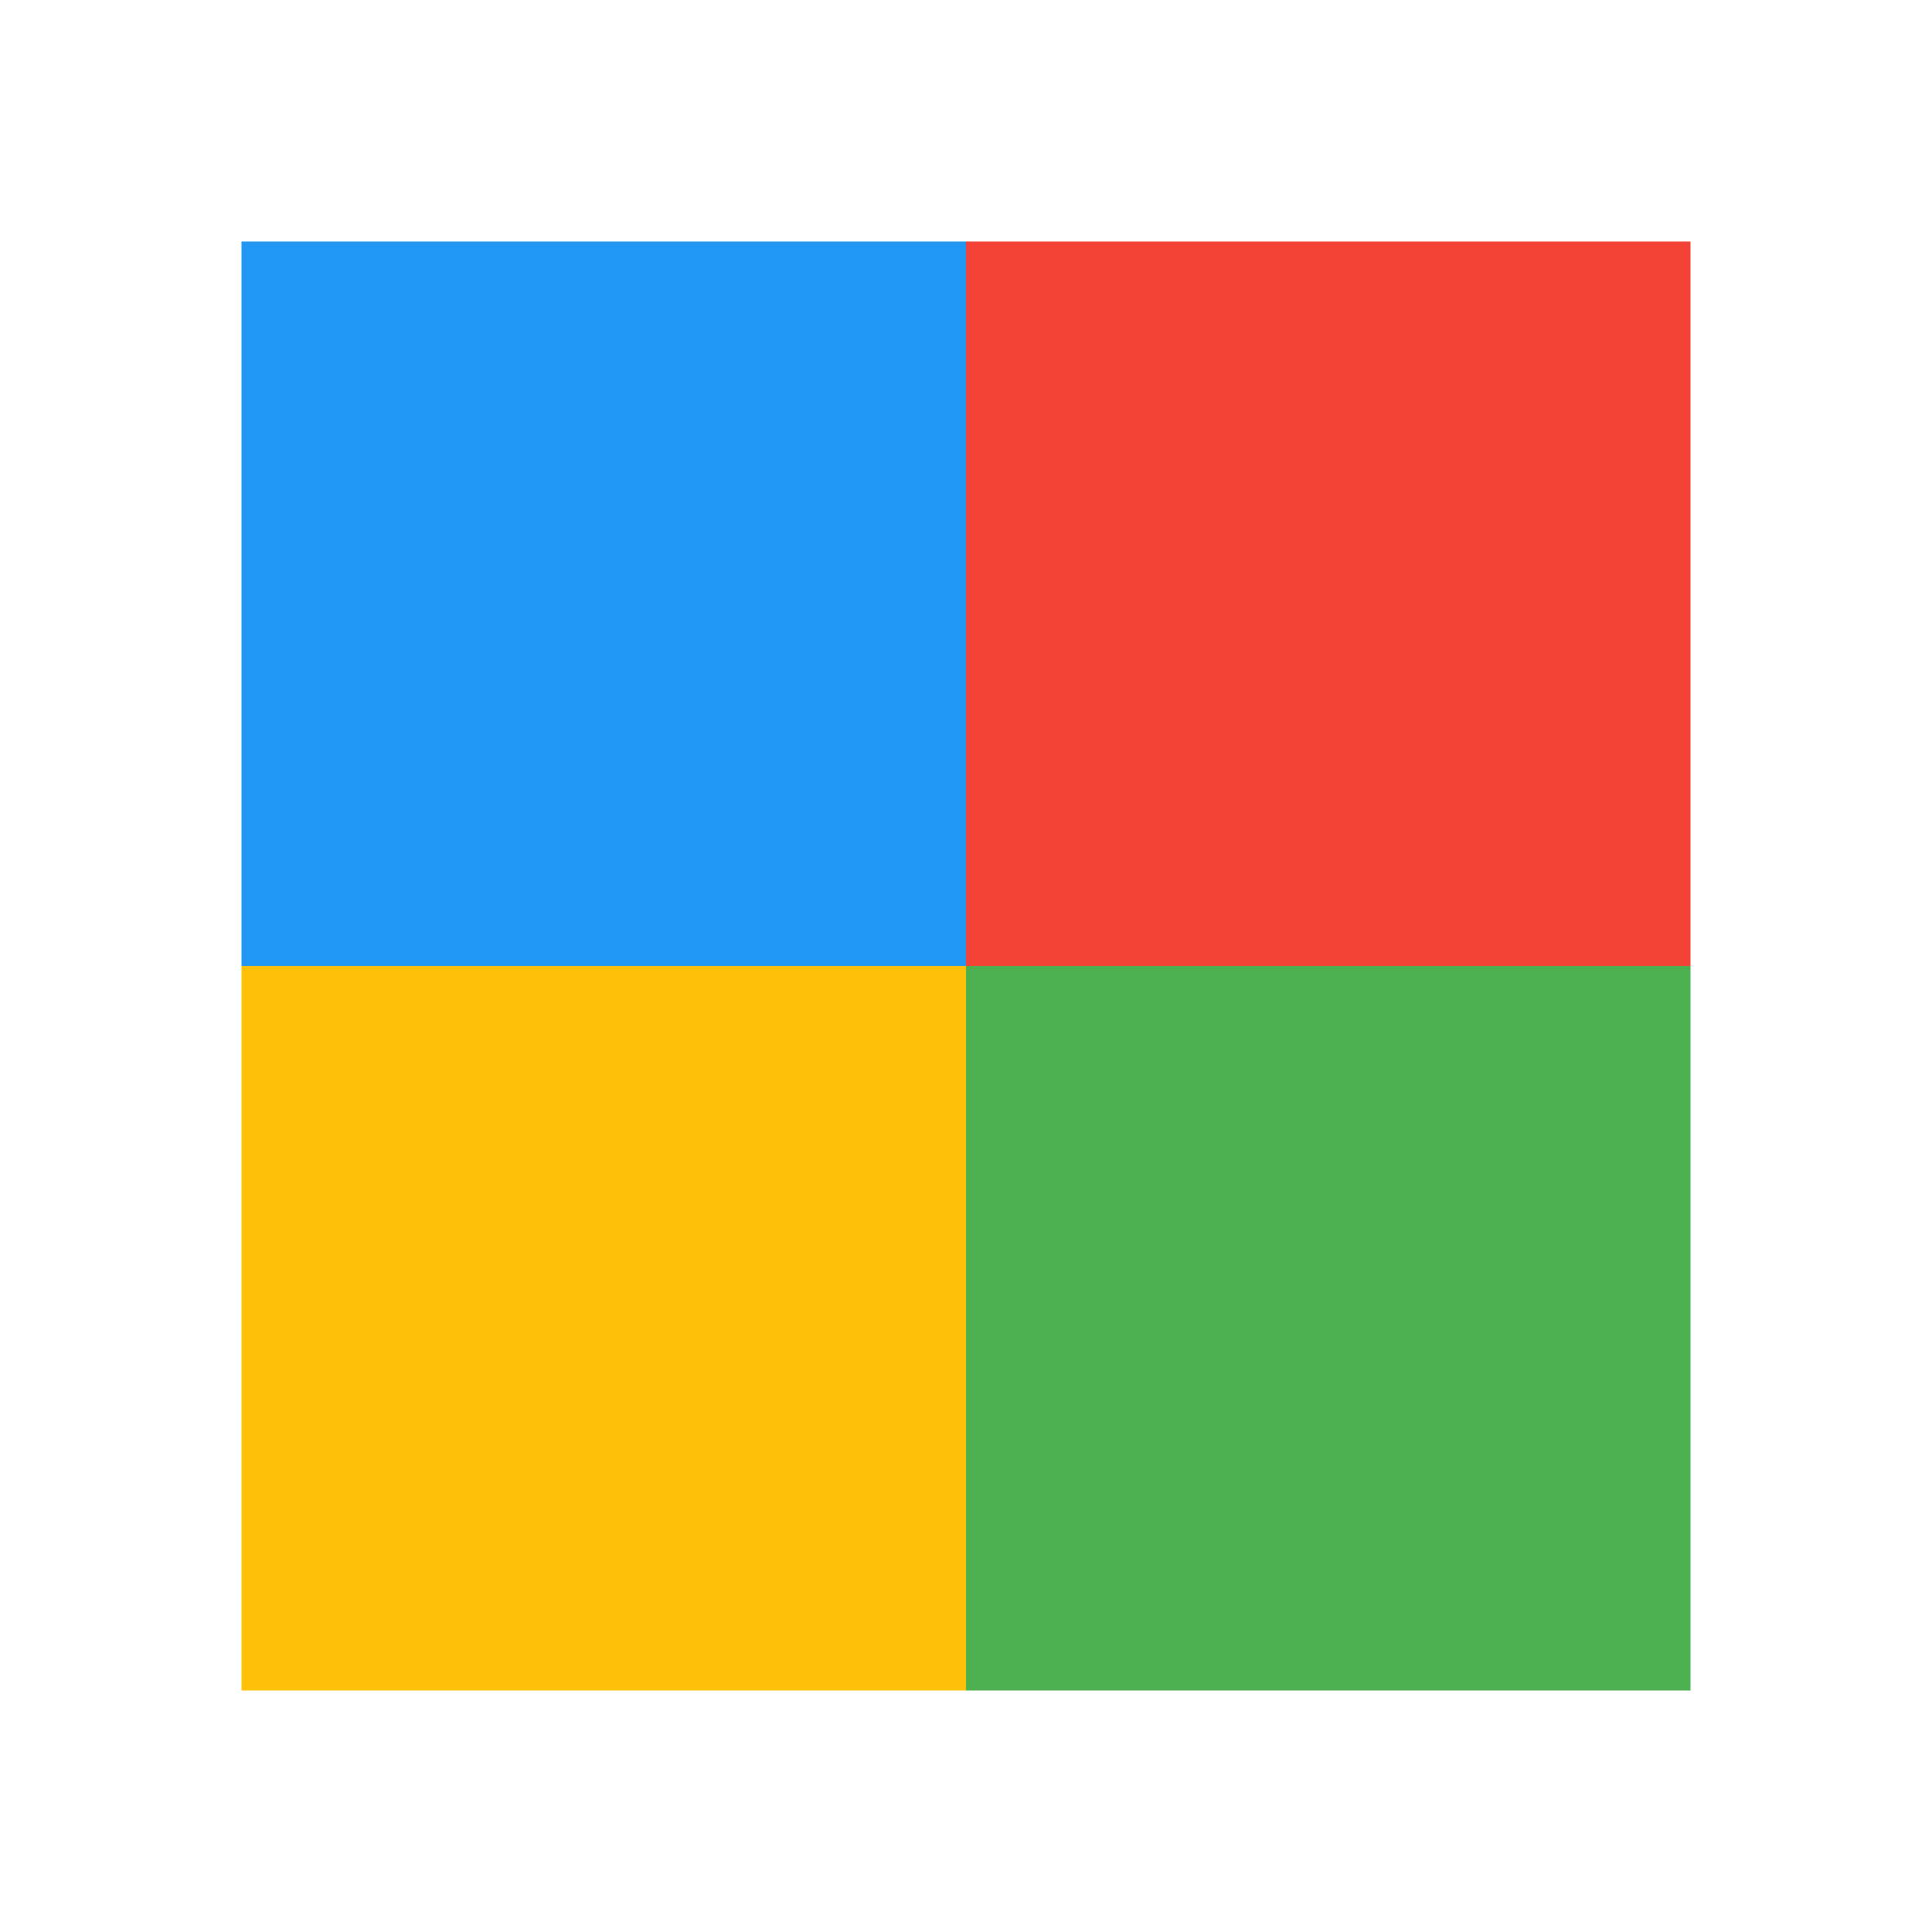 <?xml version="1.0" encoding="UTF-8"?>
<svg width="32" height="32" viewBox="0 0 32 32" version="1.1" xmlns="http://www.w3.org/2000/svg">
  <rect x="4" y="4" width="12" height="12" fill="#2196F3"/>
  <rect x="16" y="4" width="12" height="12" fill="#F44336"/>
  <rect x="16" y="16" width="12" height="12" fill="#4CAF50"/>
  <rect x="4" y="16" width="12" height="12" fill="#FFC107"/>
</svg> 